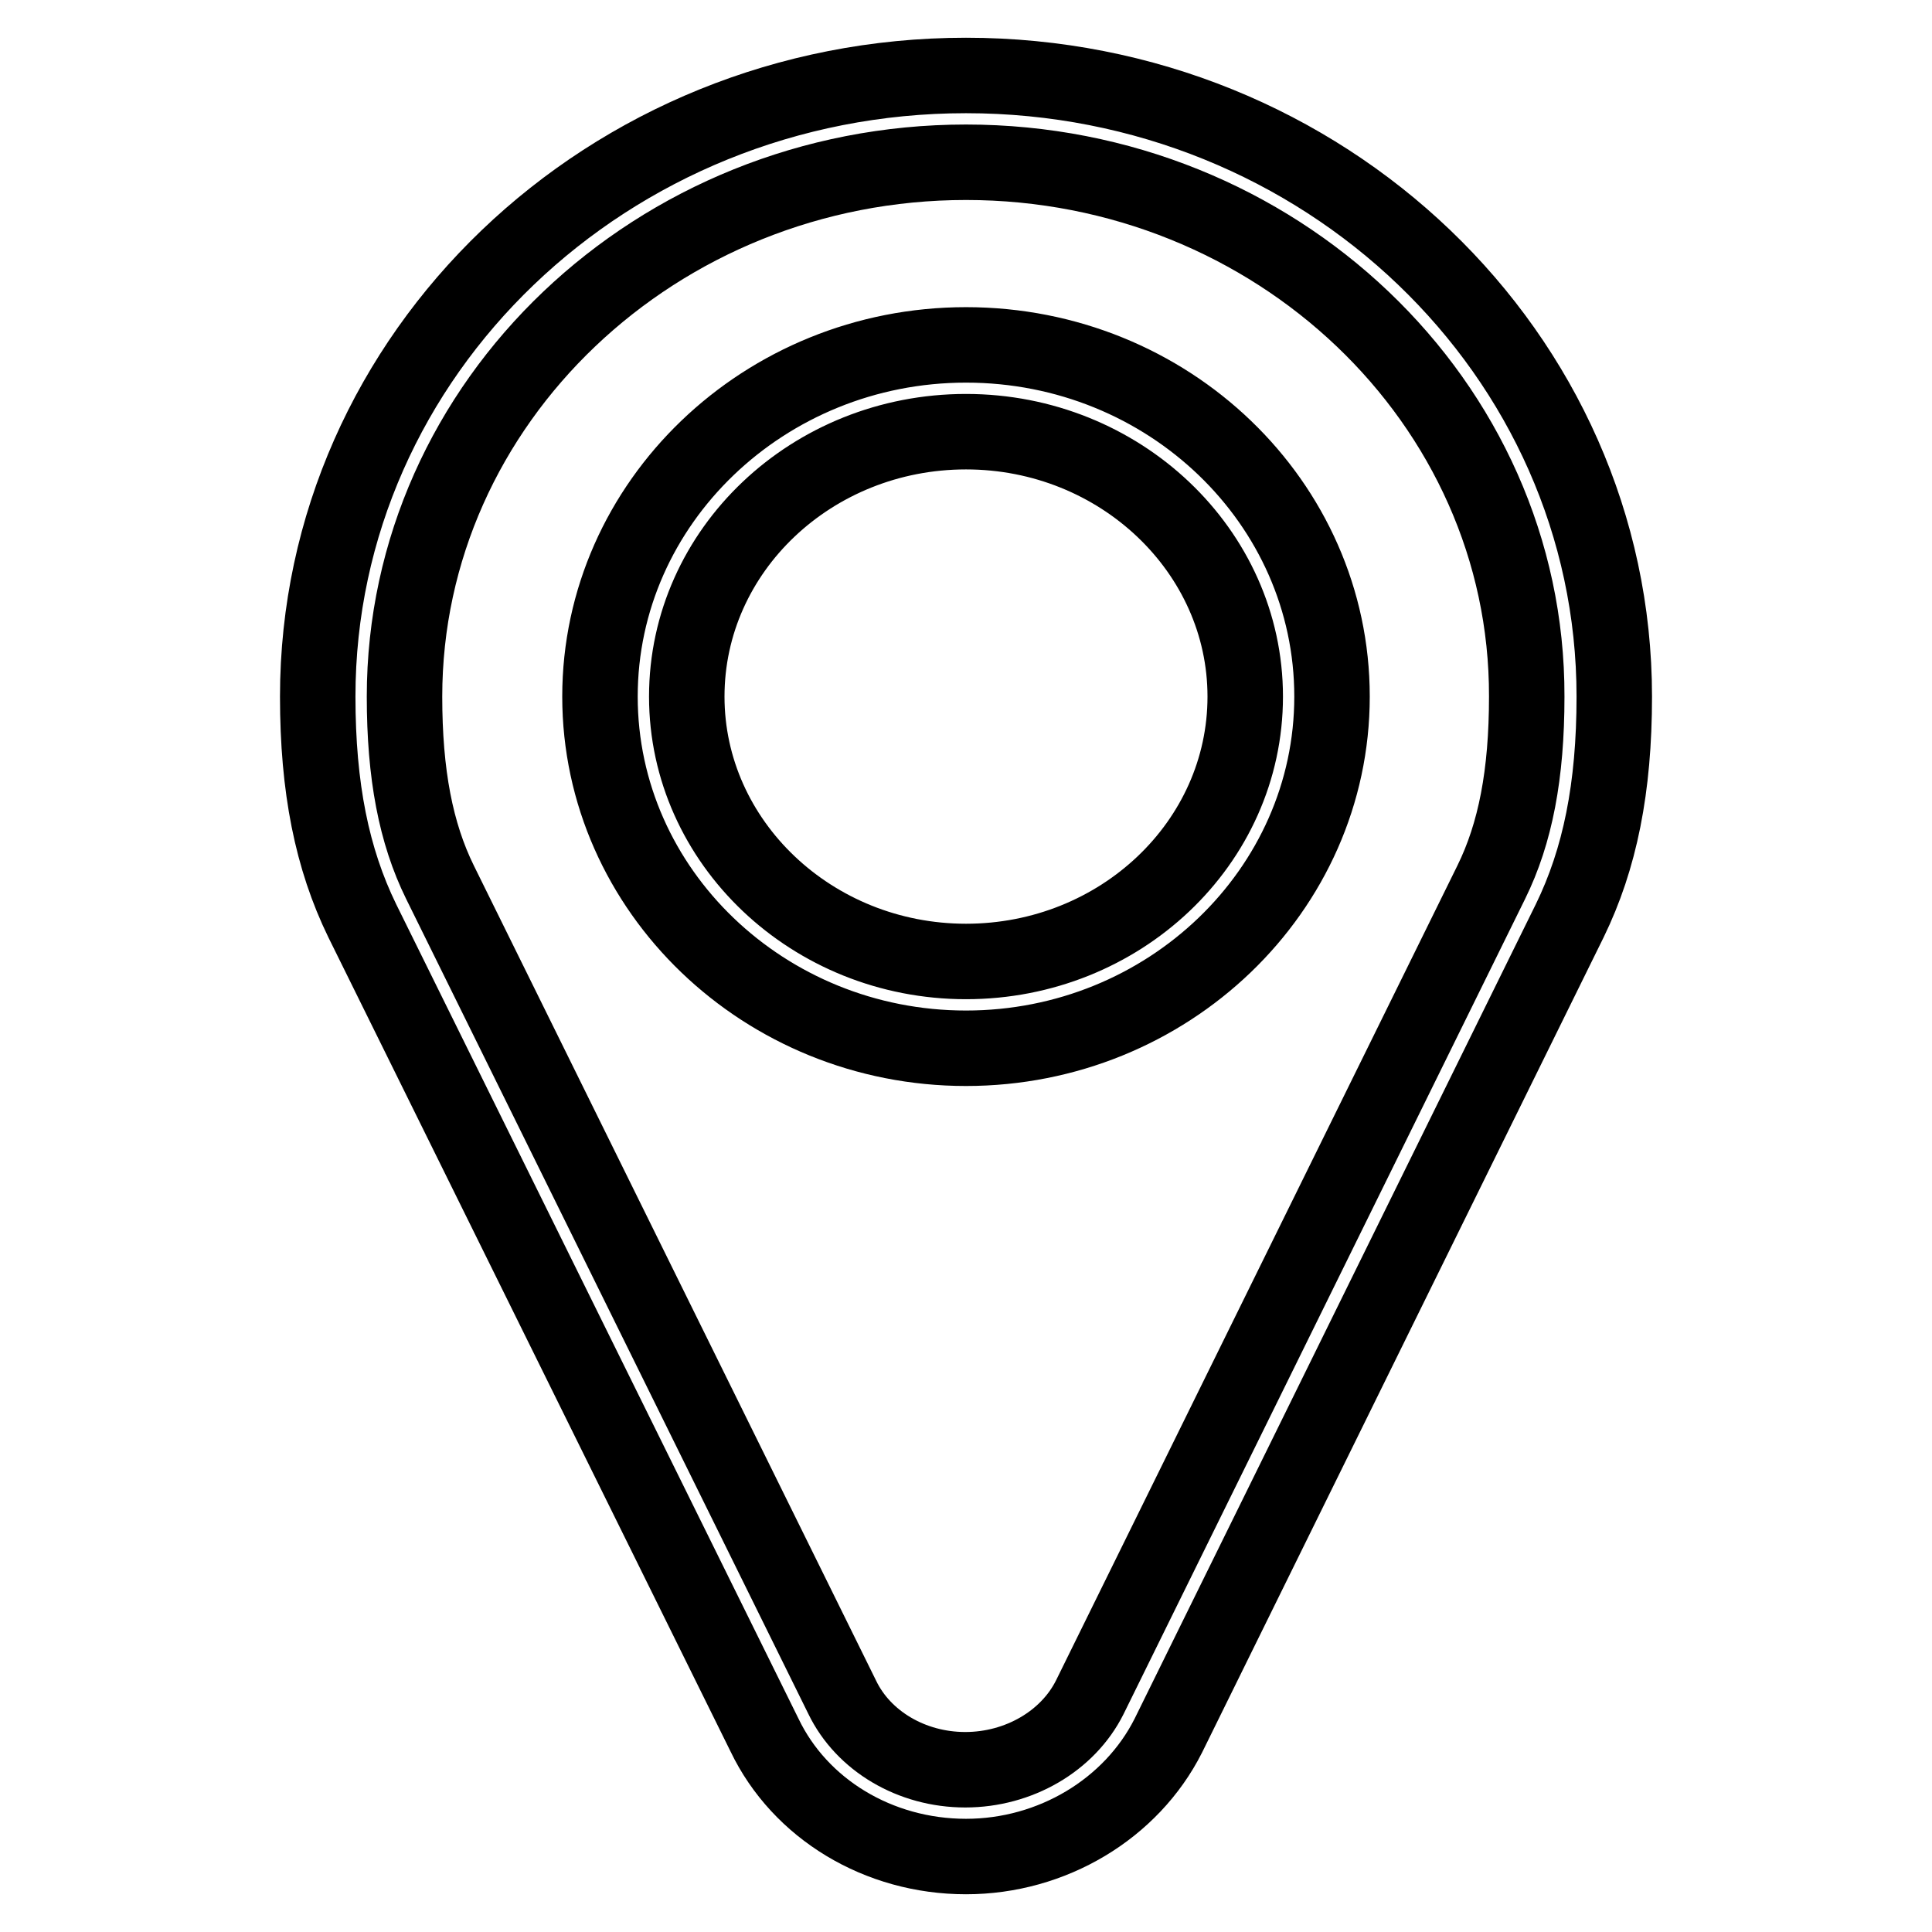 <?xml version="1.0" encoding="utf-8"?>
<!-- Svg Vector Icons : http://www.onlinewebfonts.com/icon -->
<!DOCTYPE svg PUBLIC "-//W3C//DTD SVG 1.1//EN" "http://www.w3.org/Graphics/SVG/1.1/DTD/svg11.dtd">
<svg version="1.1" xmlns="http://www.w3.org/2000/svg" xmlns:xlink="http://www.w3.org/1999/xlink" x="0px" y="0px" viewBox="0 0 256 256" enable-background="new 0 0 256 256" xml:space="preserve">
<g> <path stroke-width="10" fill-opacity="0" stroke="#000000"  d="M128,246c-11.6,0-22-6.3-26.7-16.1L48,122c-4-8.2-5.9-17.6-5.9-29.7C42.1,46.9,80.6,10,128,10 c47.4,0,85.9,36.9,85.9,82.3c0,12.1-1.9,21.5-5.9,29.7l-53.2,108C149.9,239.7,139.4,246,128,246L128,246z M128,21.5 c-41,0-74.4,31.8-74.4,70.8c0,10.3,1.5,18.1,4.7,24.6l53.3,108l0,0c2.8,5.8,9.2,9.6,16.3,9.6c7.1,0,13.6-3.8,16.5-9.6l53.2-108 c3.2-6.5,4.7-14.3,4.7-24.6C202.4,53.3,169,21.5,128,21.5L128,21.5z M128,138.9c-26.7,0-48.5-20.9-48.5-46.6 c0-25.7,21.8-46.6,48.5-46.6c26.8,0,48.5,20.9,48.5,46.6C176.5,118,154.7,138.9,128,138.9z M128,57.2c-20.4,0-37,15.7-37,35.1 c0,19.3,16.6,35.1,37,35.1c20.4,0,37-15.7,37-35.1C165,73,148.4,57.2,128,57.2z"/></g>
</svg>
